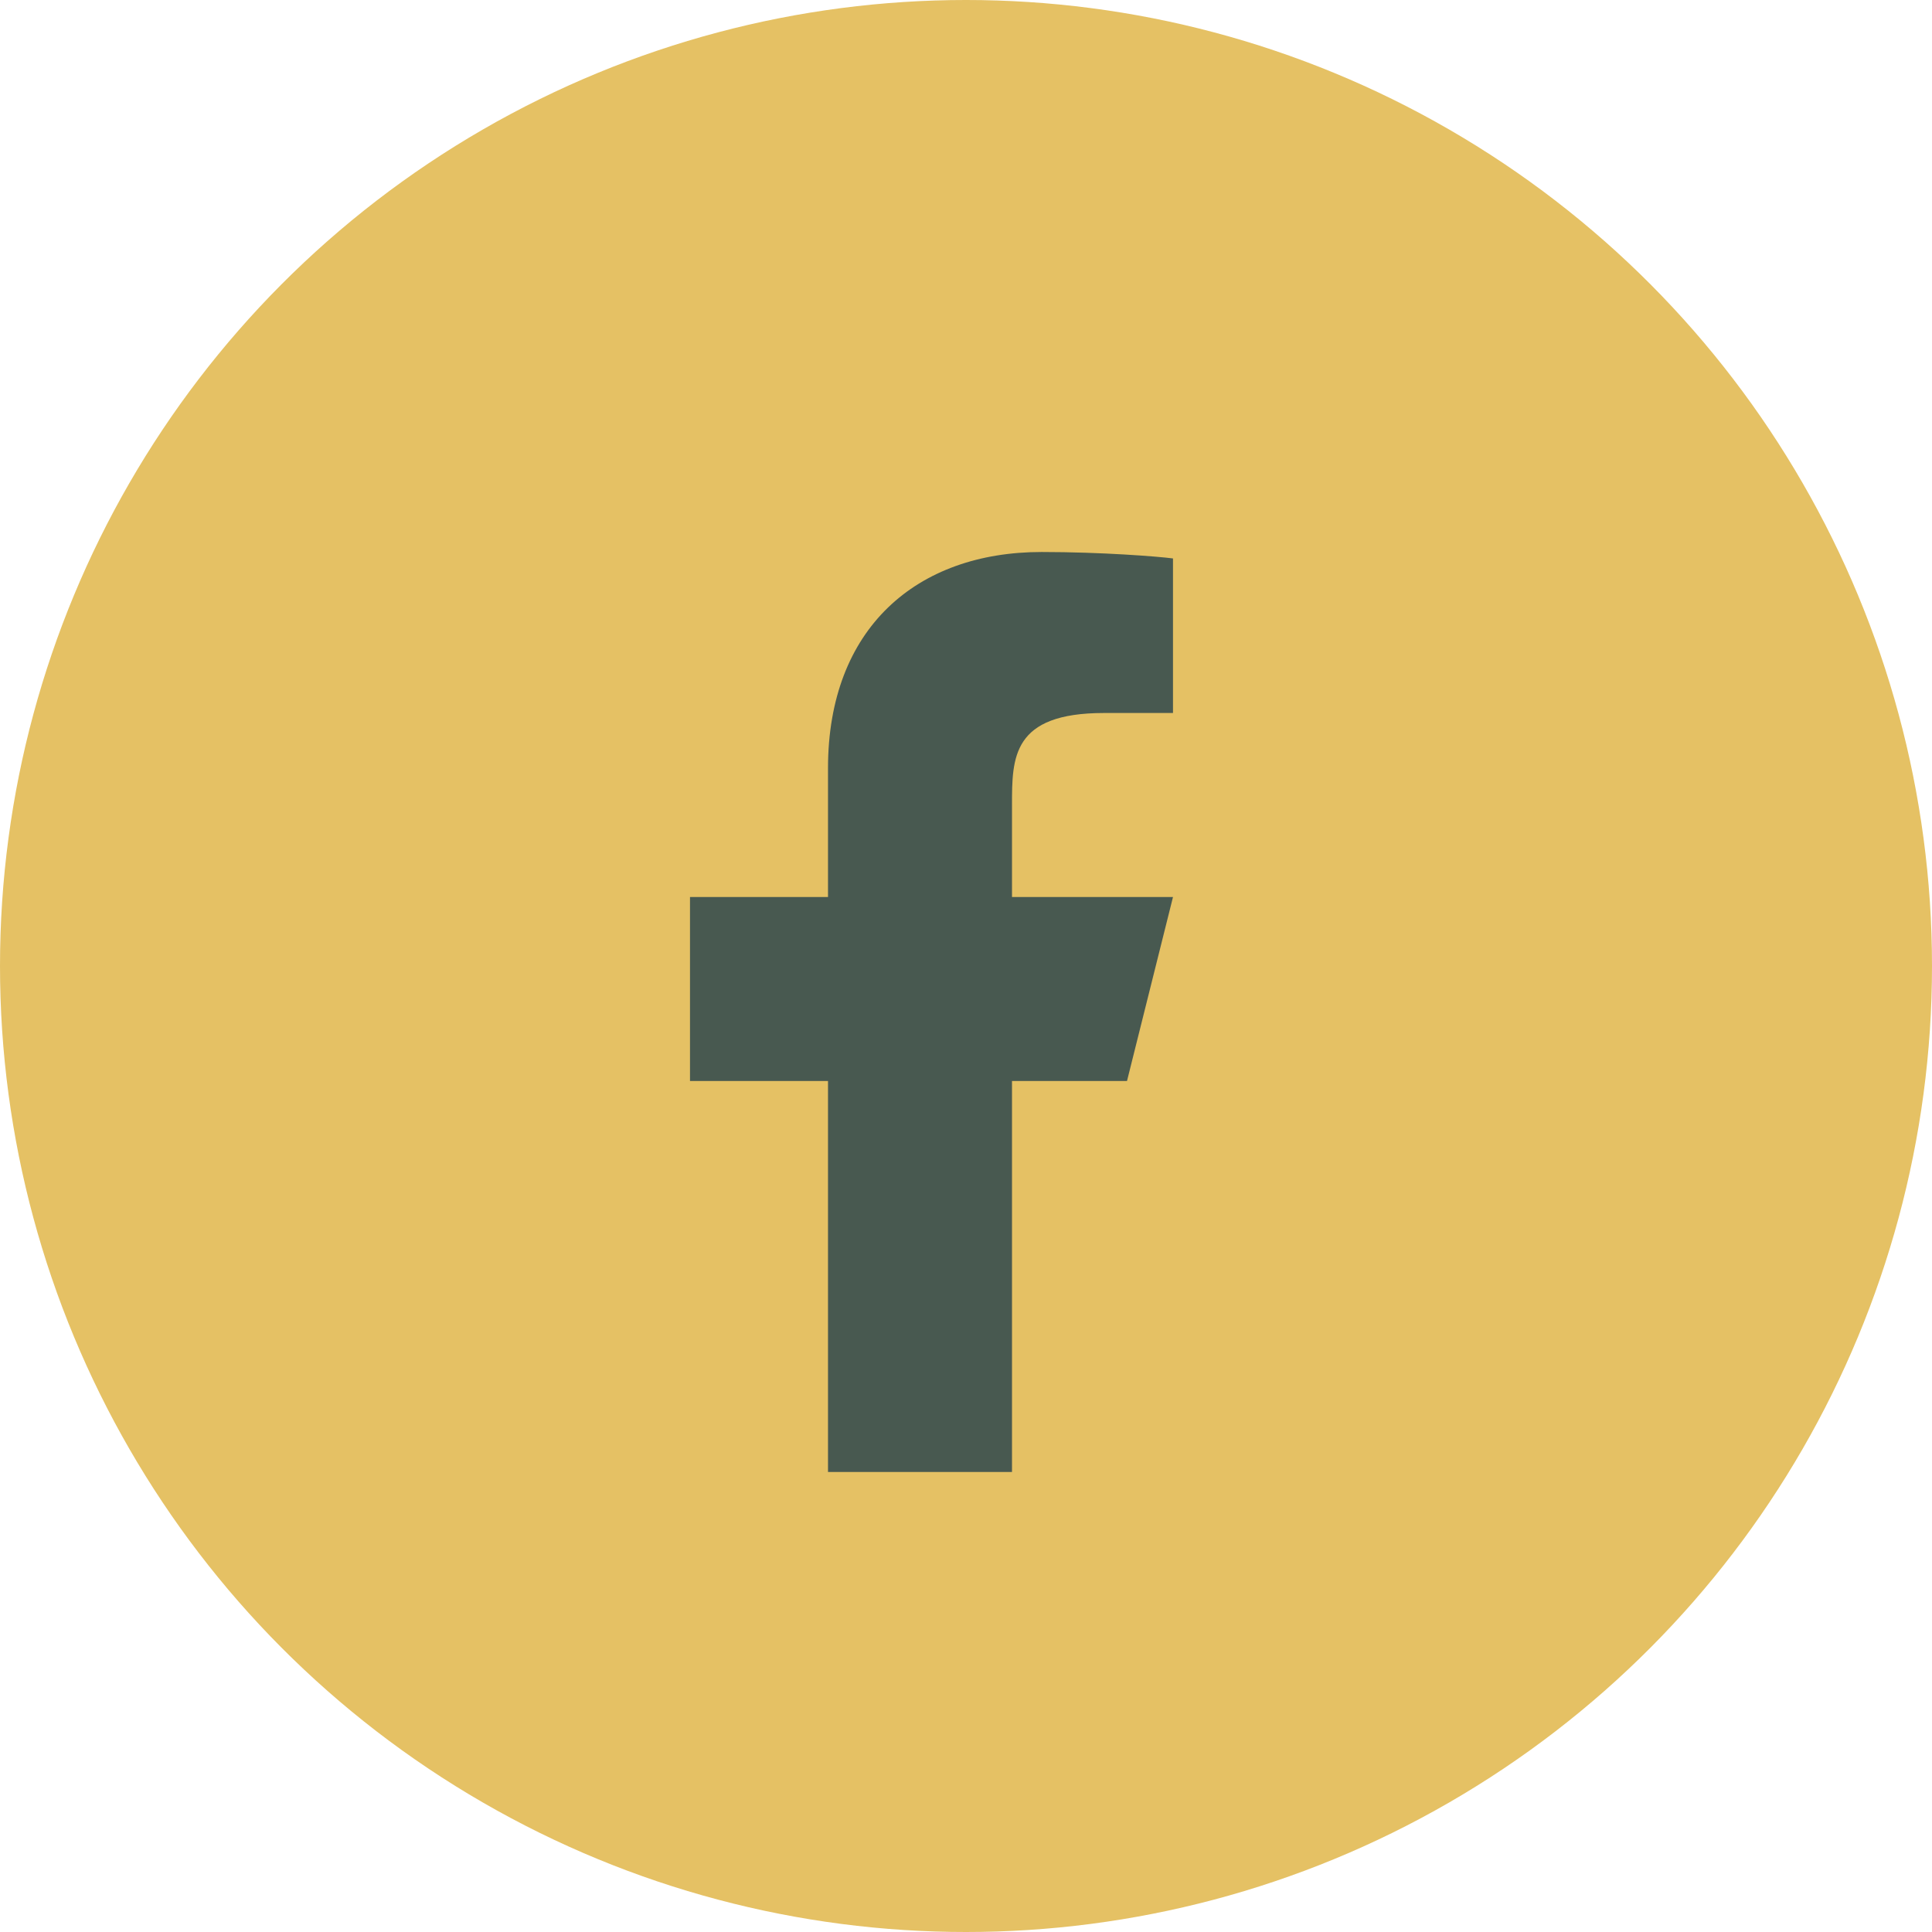 <svg width="42" height="42" viewBox="0 0 42 42" fill="none" xmlns="http://www.w3.org/2000/svg">
<circle cx="21" cy="21" r="21" fill="#E5C164"/>
<path d="M22 23.5H24.5L25.5 19.5H22V17.5C22 16.47 22 15.5 24 15.5H25.5V12.14C25.174 12.097 23.943 12 22.643 12C19.928 12 18 13.657 18 16.7V19.5H15V23.5H18V32H22V23.5Z" fill="#485950"/>
</svg>
